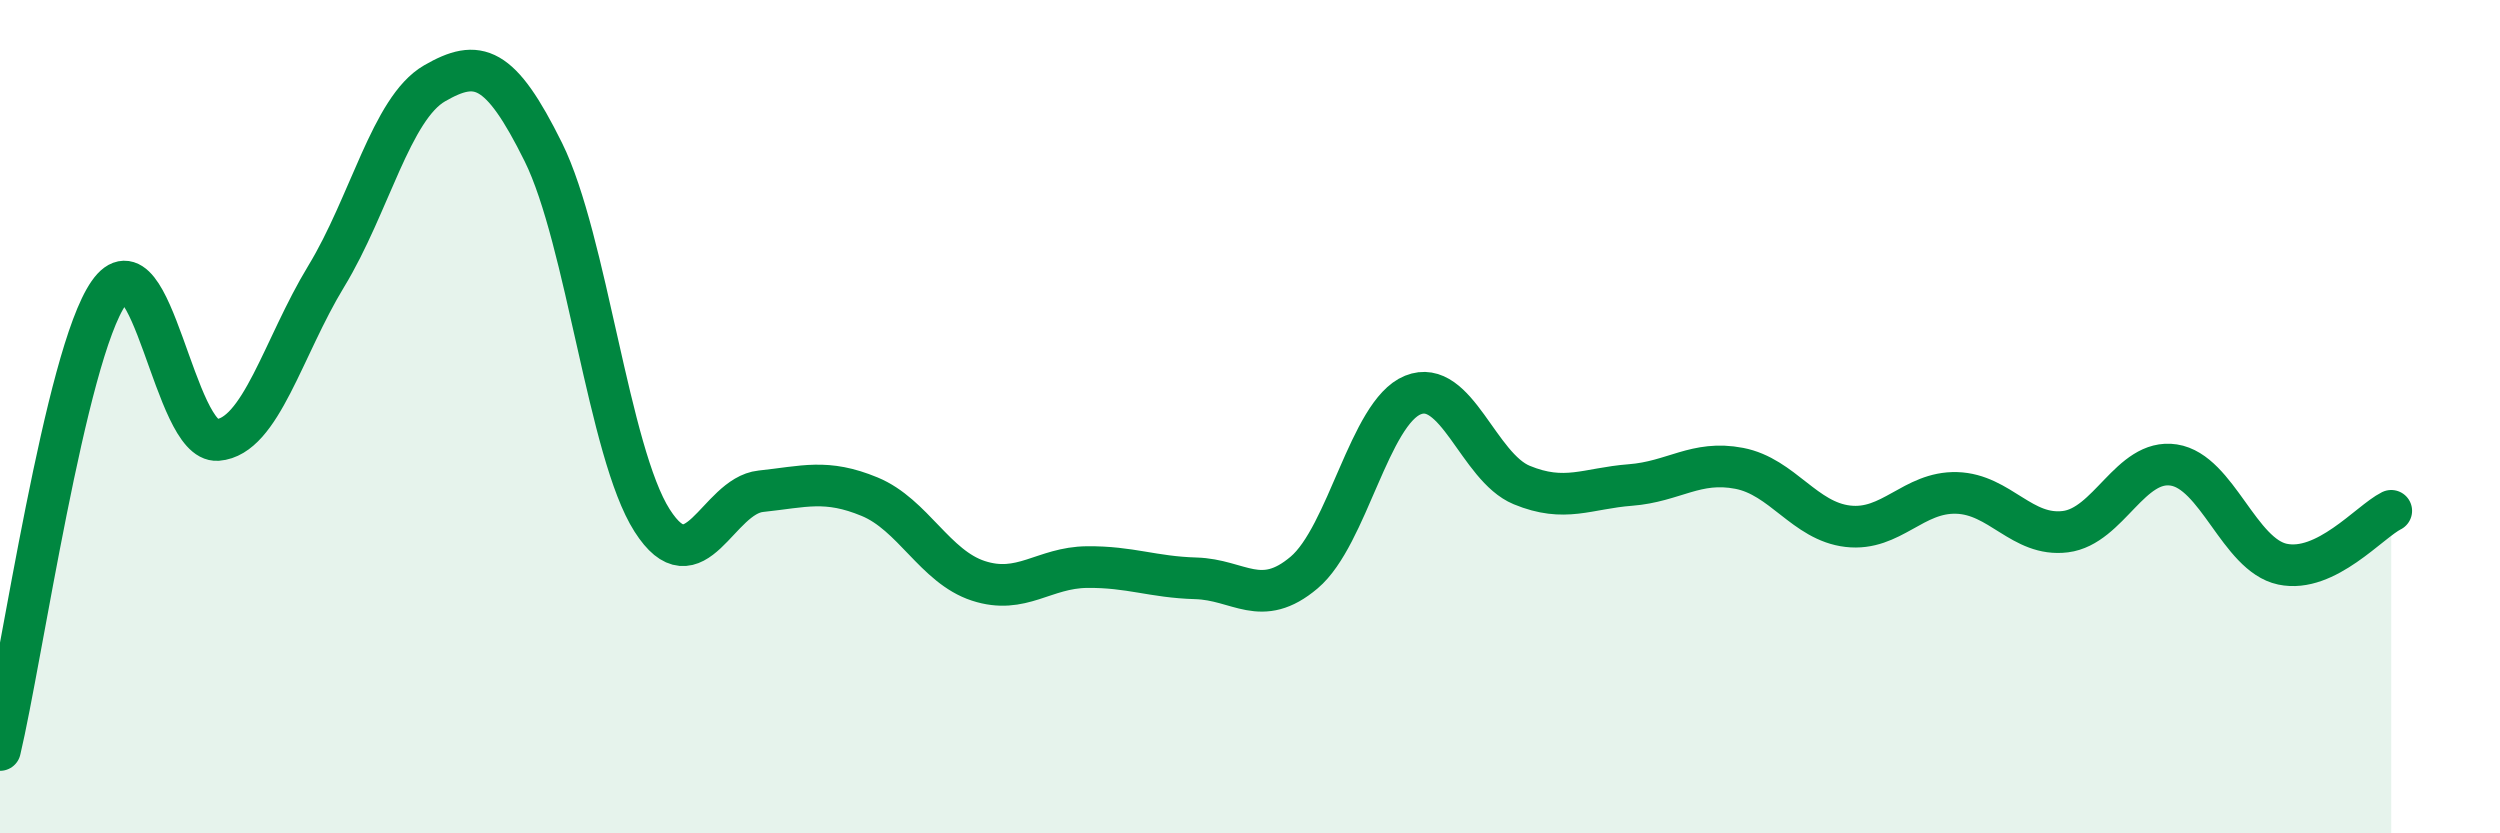 
    <svg width="60" height="20" viewBox="0 0 60 20" xmlns="http://www.w3.org/2000/svg">
      <path
        d="M 0,18 C 0.52,15.81 1.57,8.52 2.61,7.03 C 3.65,5.54 4.18,10.64 5.22,10.56 C 6.26,10.48 6.79,8.34 7.83,6.63 C 8.87,4.92 9.39,2.6 10.43,2 C 11.47,1.4 12,1.55 13.04,3.65 C 14.08,5.75 14.61,10.86 15.65,12.49 C 16.69,14.12 17.22,11.9 18.26,11.79 C 19.3,11.68 19.83,11.49 20.87,11.92 C 21.91,12.35 22.44,13.6 23.48,13.94 C 24.52,14.28 25.05,13.62 26.09,13.61 C 27.13,13.6 27.66,13.85 28.7,13.88 C 29.74,13.91 30.26,14.62 31.3,13.74 C 32.34,12.86 32.87,9.9 33.91,9.48 C 34.95,9.06 35.48,11.21 36.52,11.64 C 37.56,12.07 38.09,11.72 39.13,11.64 C 40.17,11.56 40.7,11.04 41.74,11.24 C 42.78,11.44 43.31,12.51 44.35,12.63 C 45.39,12.75 45.92,11.8 46.96,11.83 C 48,11.86 48.53,12.89 49.57,12.76 C 50.61,12.63 51.13,11 52.17,11.16 C 53.21,11.32 53.74,13.32 54.78,13.54 C 55.82,13.76 56.87,12.52 57.39,12.26L57.39 20L0 20Z"
        fill="#008740"
        opacity="0.1"
        stroke-linecap="round"
        stroke-linejoin="round"
      />
      <path
        d="M 0,18 C 0.52,15.81 1.57,8.52 2.61,7.03 C 3.65,5.54 4.18,10.64 5.22,10.56 C 6.26,10.48 6.79,8.34 7.83,6.63 C 8.87,4.92 9.39,2.6 10.43,2 C 11.47,1.4 12,1.55 13.04,3.65 C 14.08,5.75 14.61,10.86 15.65,12.49 C 16.69,14.12 17.22,11.9 18.26,11.79 C 19.3,11.68 19.83,11.49 20.87,11.92 C 21.91,12.35 22.44,13.6 23.48,13.94 C 24.52,14.28 25.05,13.62 26.09,13.61 C 27.13,13.6 27.66,13.85 28.7,13.88 C 29.74,13.91 30.26,14.62 31.3,13.74 C 32.34,12.86 32.87,9.9 33.91,9.48 C 34.95,9.06 35.48,11.21 36.52,11.64 C 37.56,12.07 38.09,11.72 39.13,11.64 C 40.17,11.56 40.7,11.04 41.74,11.24 C 42.78,11.44 43.31,12.51 44.35,12.63 C 45.39,12.75 45.92,11.8 46.96,11.83 C 48,11.86 48.53,12.89 49.57,12.76 C 50.61,12.63 51.13,11 52.17,11.16 C 53.21,11.32 53.74,13.32 54.78,13.54 C 55.82,13.76 56.87,12.52 57.39,12.26"
        stroke="#008740"
        stroke-width="1"
        fill="none"
        stroke-linecap="round"
        stroke-linejoin="round"
      />
    </svg>
  